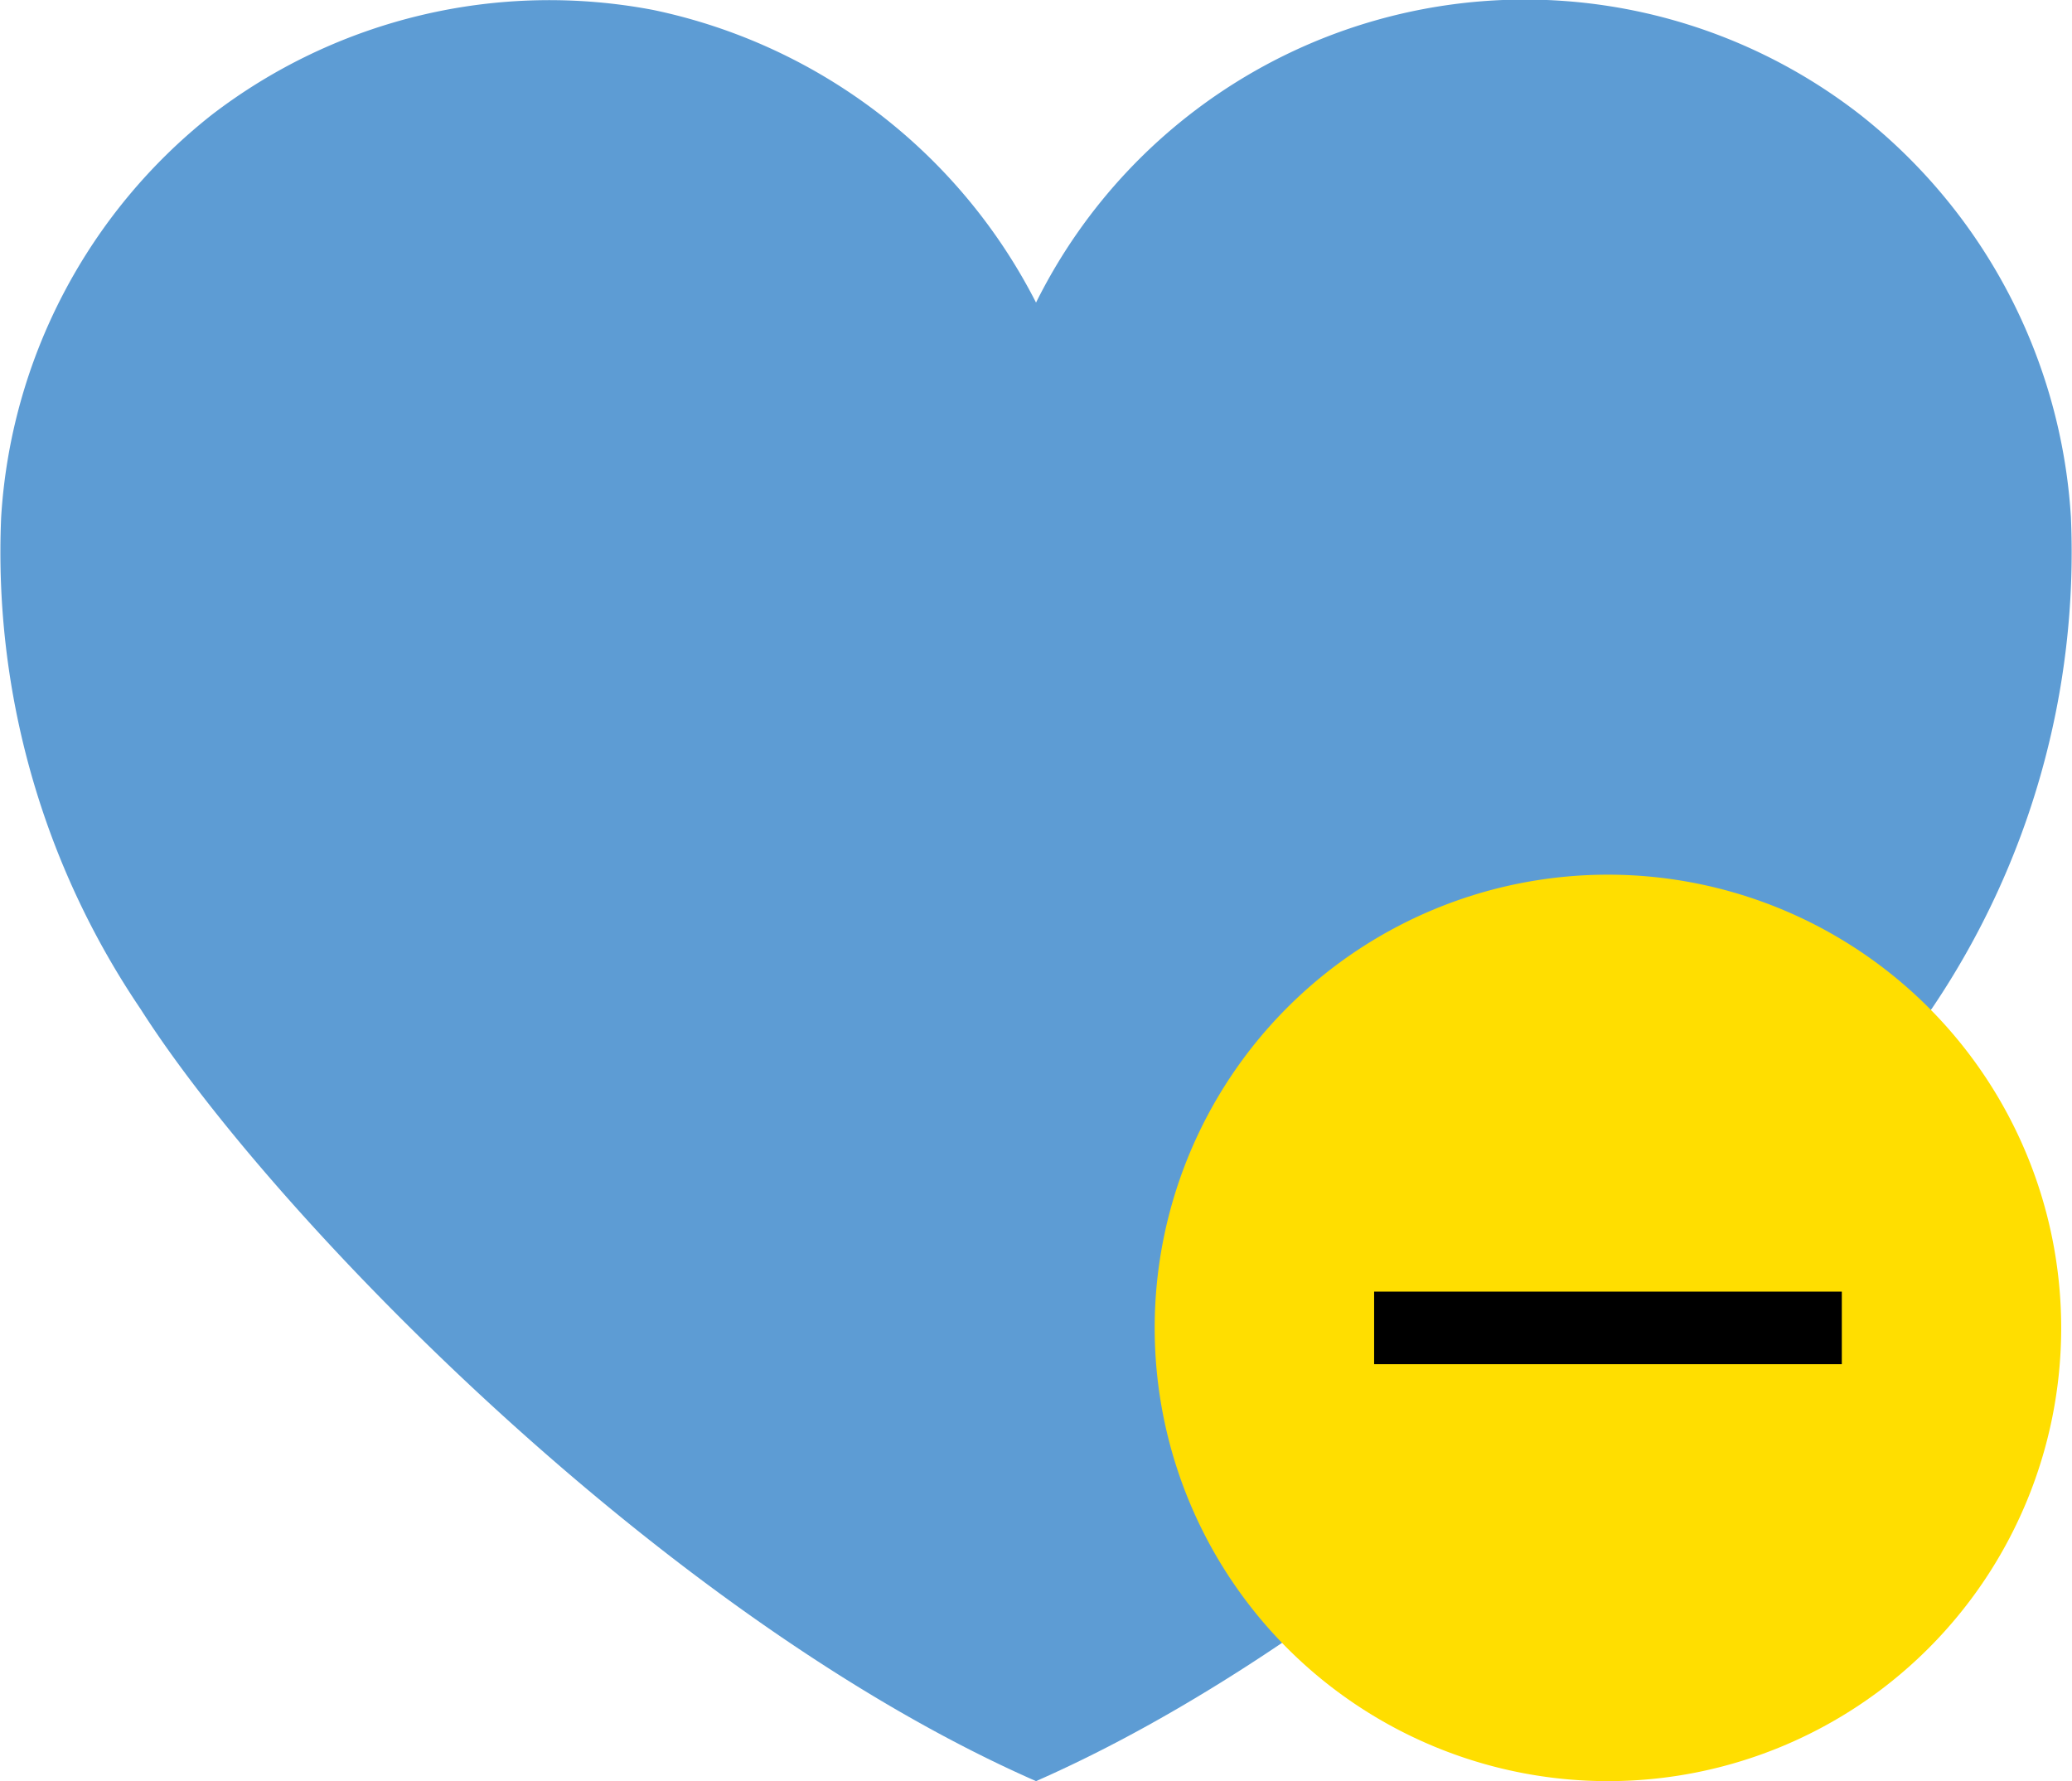 <svg xmlns="http://www.w3.org/2000/svg" width="28.553" height="24.546" viewBox="0 0 28.553 24.546">
    <g data-name="Grupo 11739">
        <g data-name="Grupo 10292">
            <g data-name="Grupo 9418" style="isolation:isolate">
                <g data-name="Grupo 7102">
                    <g data-name="Grupo 6726">
                        <path data-name="Trazado 10347" d="M26.616 13.905c-1.769 2.783-7.158 8.363-12.339 10.641-5.183-2.277-10.571-7.858-12.34-10.641A11.225 11.225 0 0 1 .016 7.126a7.658 7.658 0 0 1 2.9-5.542A7.638 7.638 0 0 1 9 .137a7.683 7.683 0 0 1 5.277 4.033 7.521 7.521 0 0 1 11.361-2.586 7.657 7.657 0 0 1 2.9 5.542 11.227 11.227 0 0 1-1.92 6.779" style="fill:#5d9cd4"/>
                    </g>
                </g>
            </g>
        </g>
        <path data-name="Trazado 18146" d="M6.246 0A6.246 6.246 0 1 1 0 6.246 6.246 6.246 0 0 1 6.246 0z" transform="translate(15.912 12.054)" style="fill:#ffde00"/>
        <g data-name="Grupo 10322">
            <path data-name="Línea 1562" style="fill:none;stroke:#000" d="M6.445 0H0" transform="translate(18.936 18.3)"/>
        </g>
    </g>
</svg>
